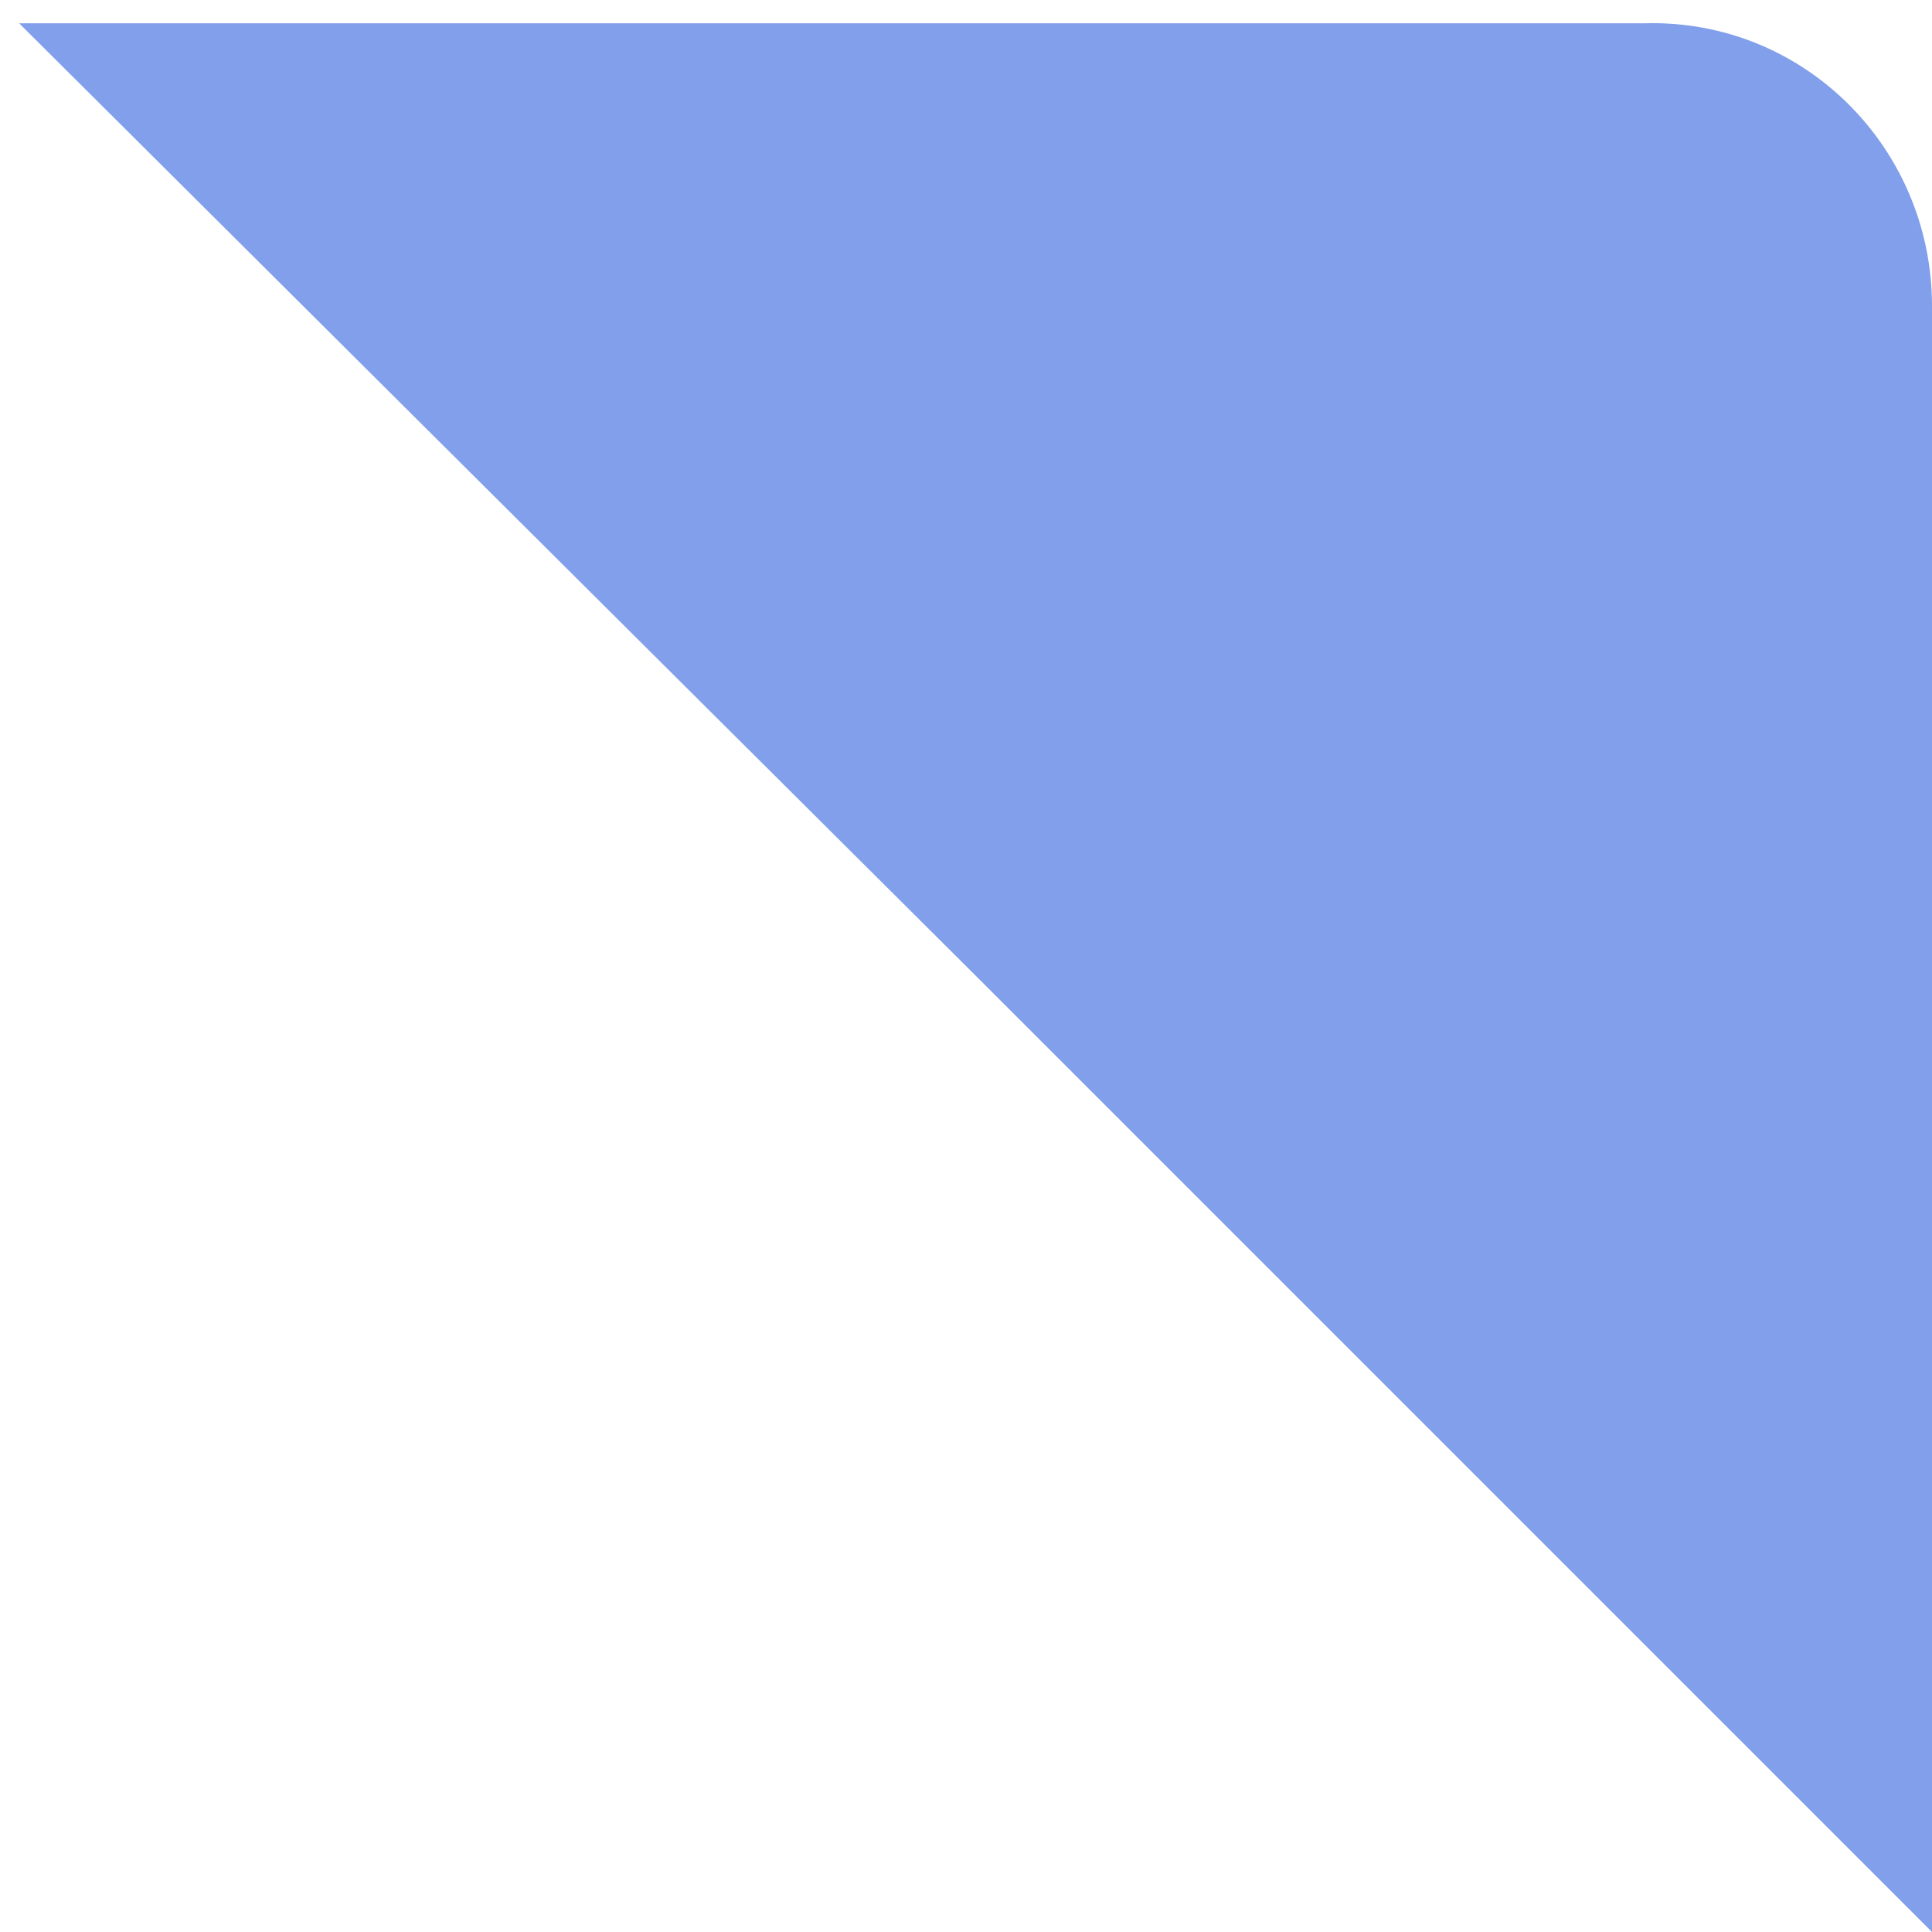 ﻿<?xml version="1.0" encoding="utf-8"?>
<svg version="1.1" xmlns:xlink="http://www.w3.org/1999/xlink" width="83px" height="83px" xmlns="http://www.w3.org/2000/svg">
  <g transform="matrix(1 0 0 1 -281 3 )">
    <path d="M 41.911 41.911  L 0.822 1  L 70.673 1  C 77.481 0.822  83 6.341  83 13.148  L 83 83  L 41.911 41.911  Z " fill-rule="nonzero" fill="#819fea" stroke="none" transform="matrix(1 0 0 1 281 -3 )" />
  </g>
</svg>